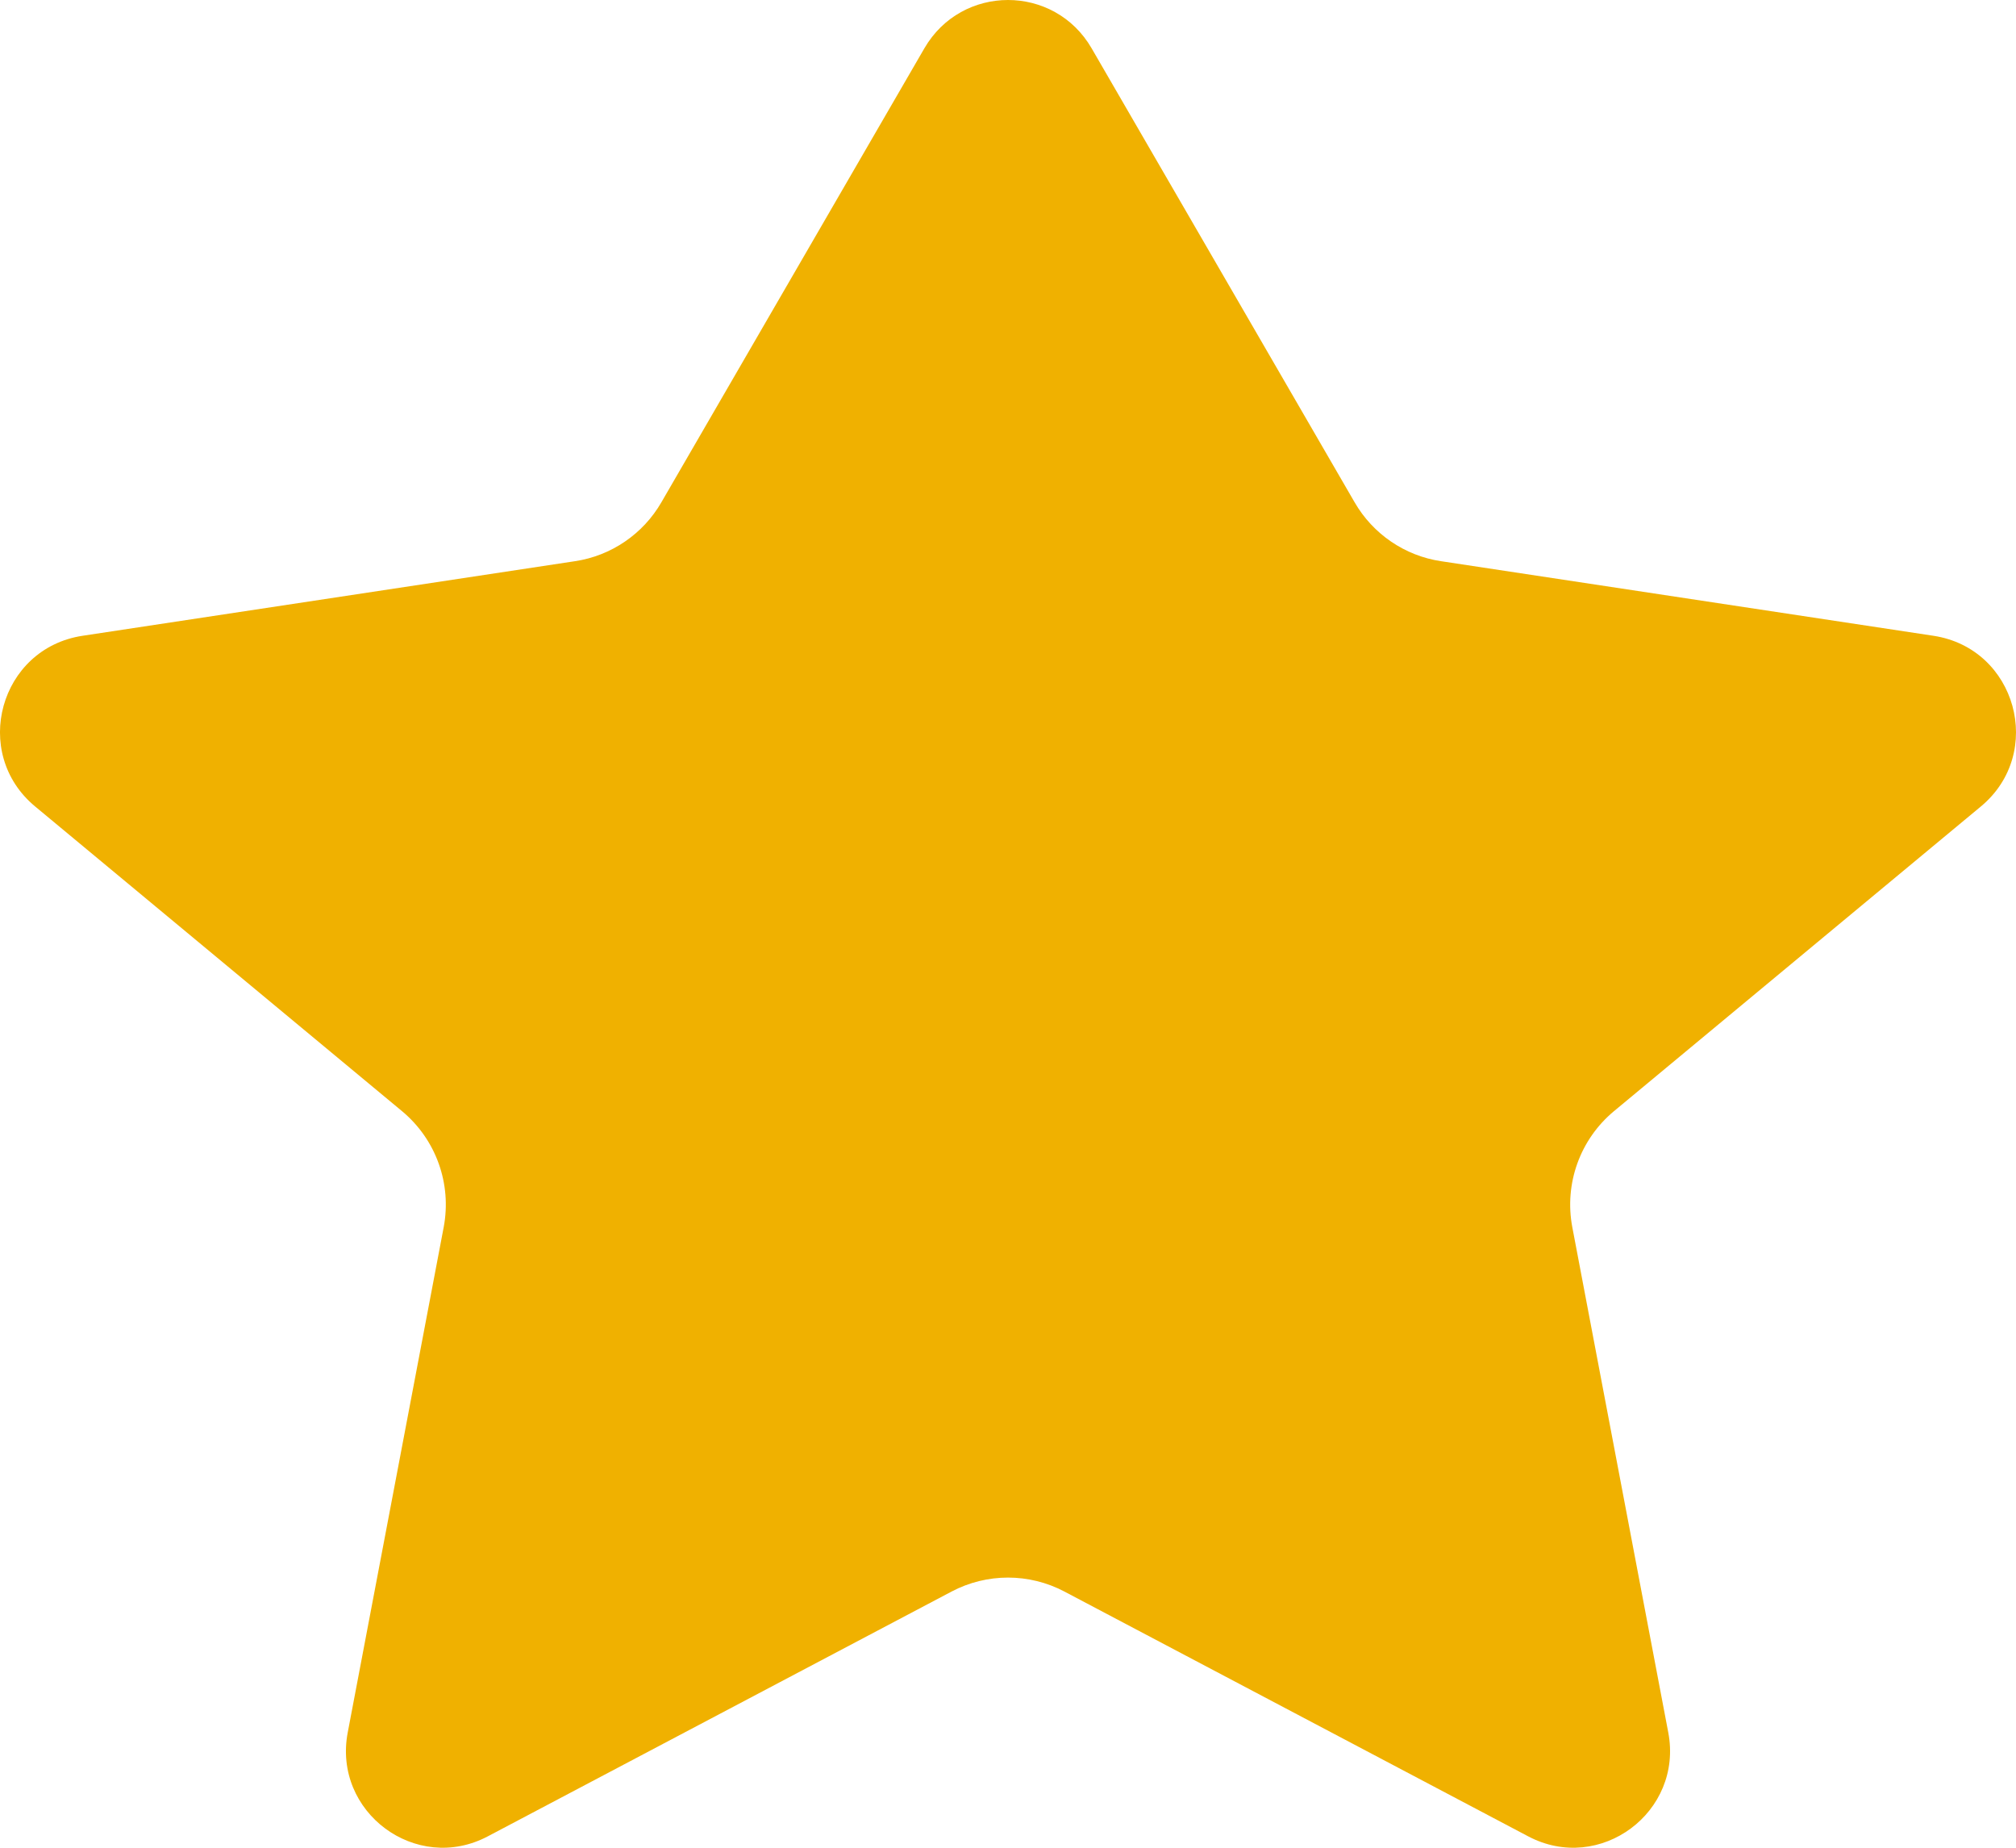 <svg width="12" height="11" viewBox="0 0 12 11" fill="none" xmlns="http://www.w3.org/2000/svg">
<path d="M6.498 0.288C6.276 -0.096 5.724 -0.096 5.502 0.288L3.937 2.99C3.828 3.179 3.638 3.309 3.422 3.341L0.491 3.785C-0.002 3.86 -0.174 4.483 0.209 4.801L2.393 6.615C2.595 6.783 2.69 7.047 2.641 7.306L2.07 10.313C1.979 10.788 2.477 11.158 2.904 10.932L5.664 9.475C5.874 9.364 6.126 9.364 6.336 9.475L9.096 10.932C9.523 11.158 10.021 10.788 9.93 10.313L9.359 7.306C9.31 7.047 9.405 6.783 9.607 6.615L11.791 4.801C12.174 4.483 12.002 3.86 11.509 3.785L8.578 3.341C8.362 3.309 8.172 3.179 8.063 2.99L6.498 0.288Z" fill="#F0B100"/>
</svg>
